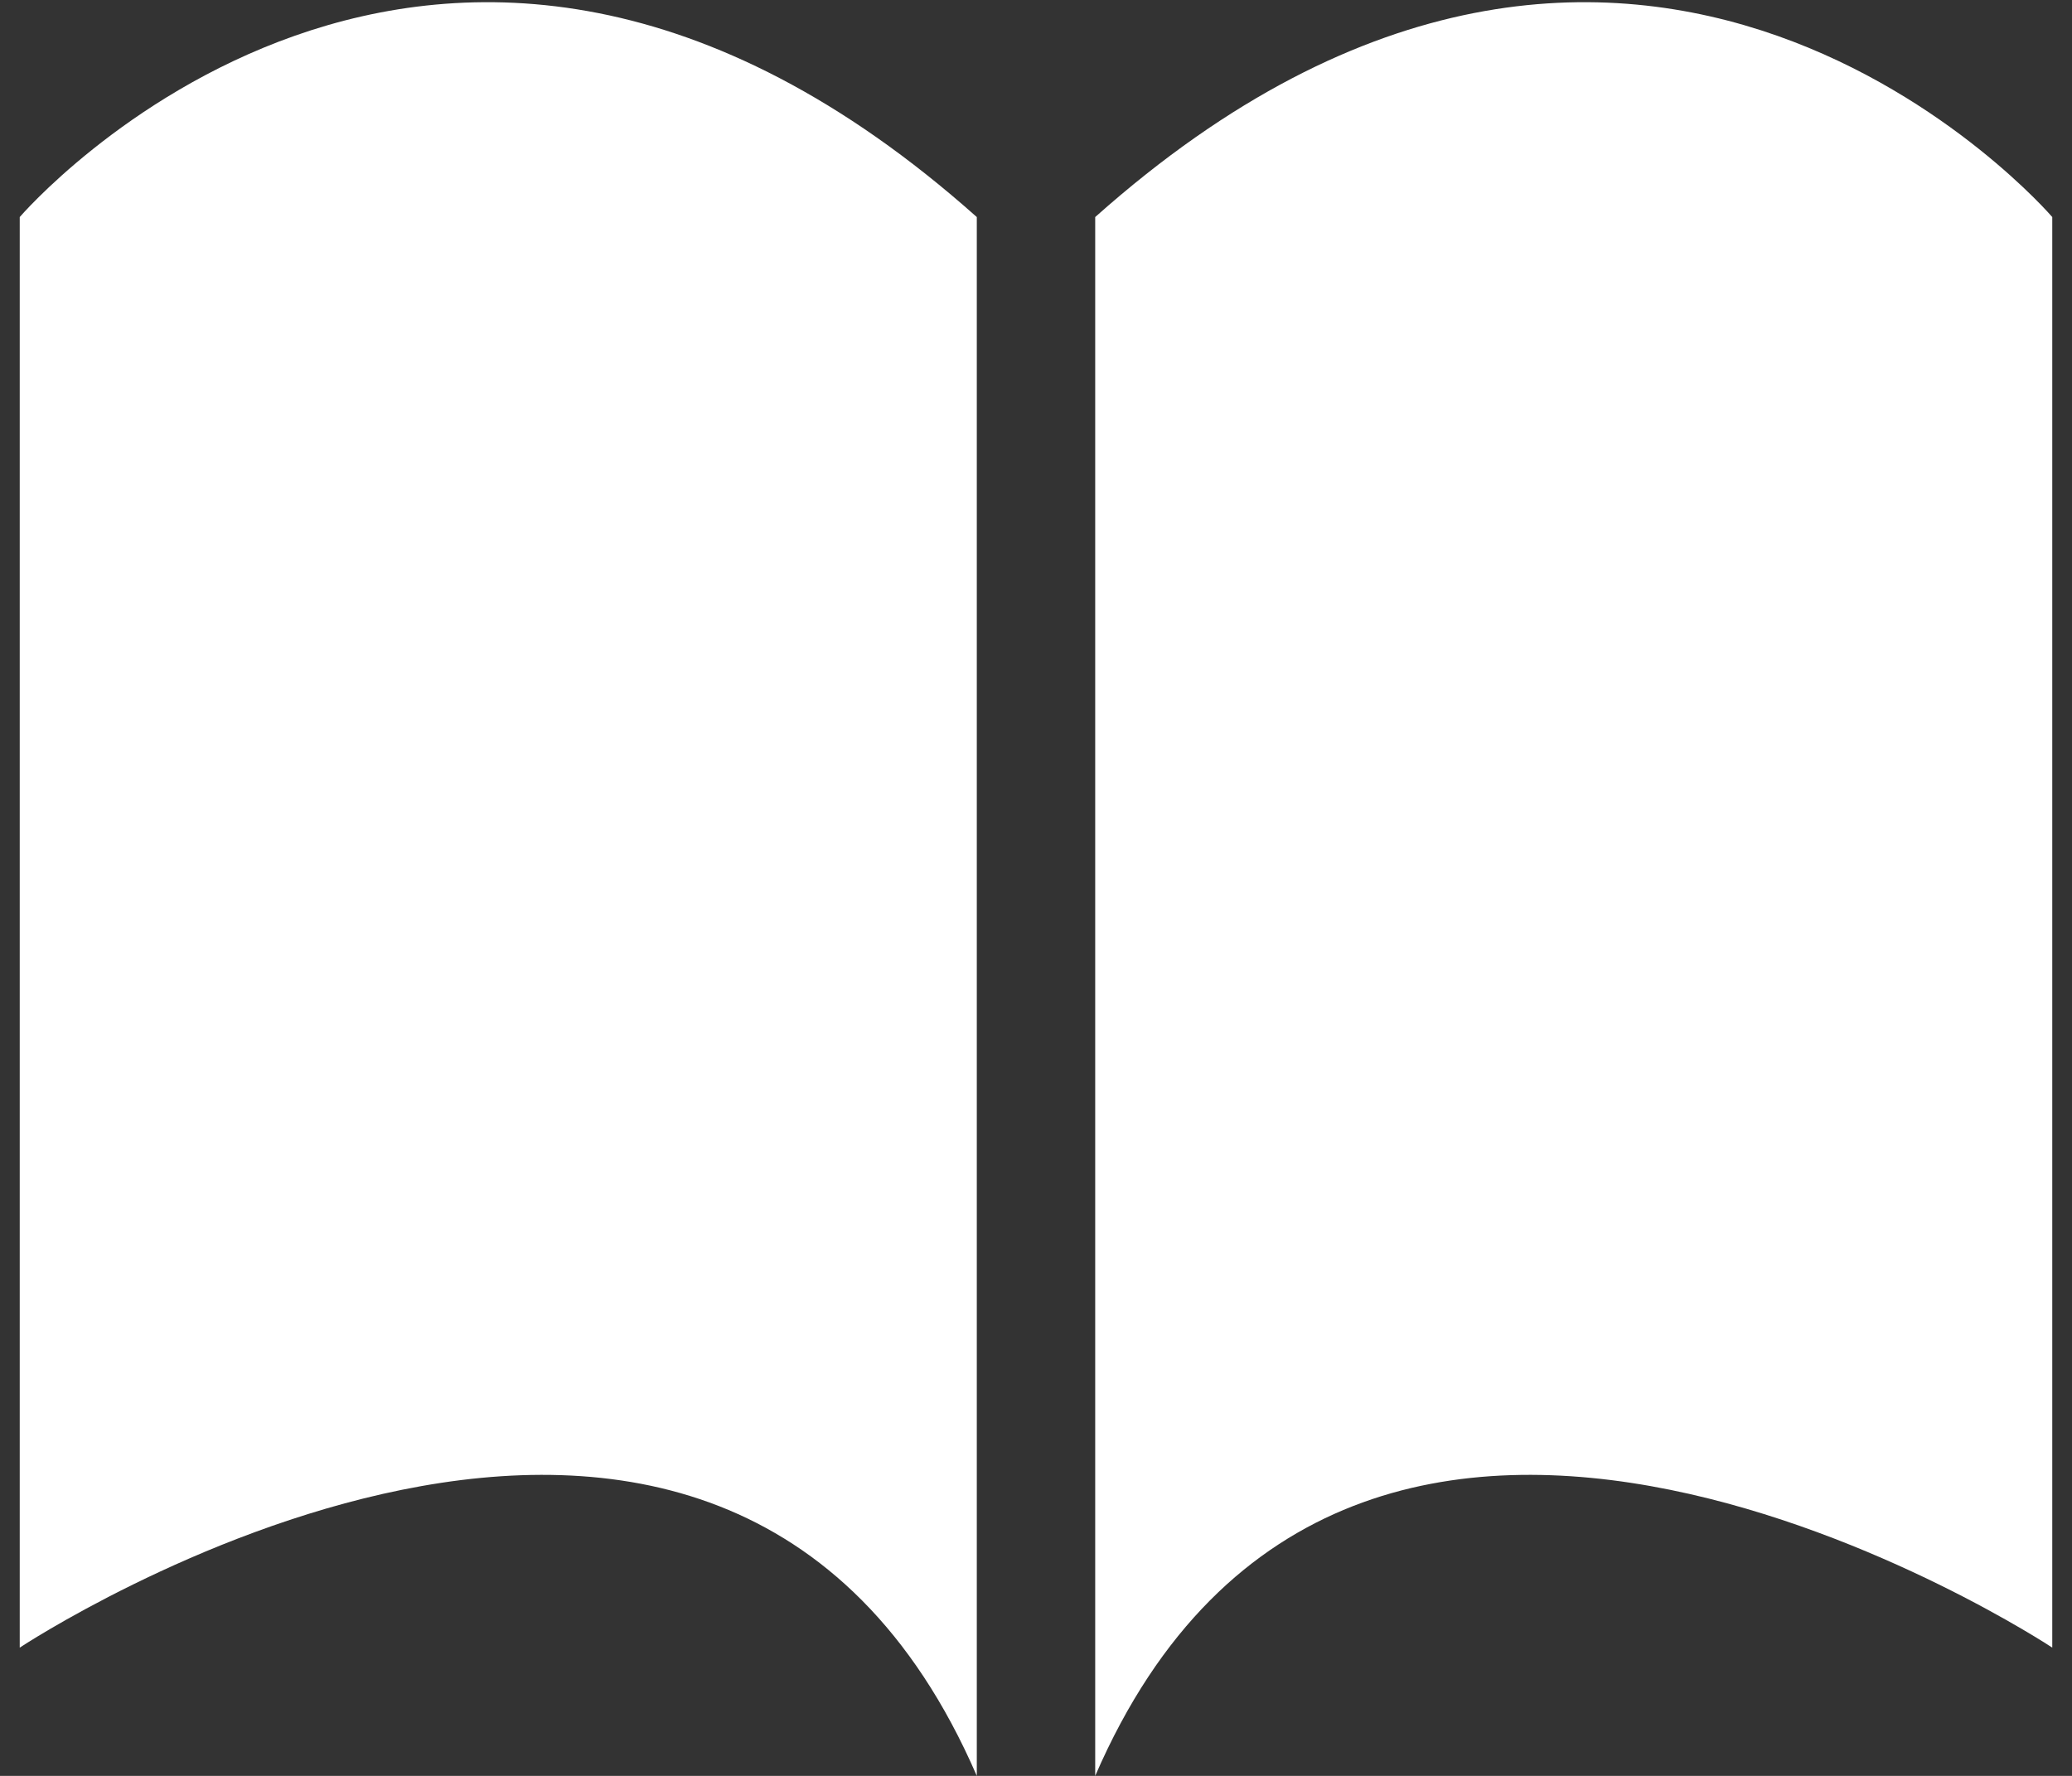 <?xml version="1.0" encoding="utf-8"?>
<!-- Generator: Adobe Illustrator 19.2.0, SVG Export Plug-In . SVG Version: 6.00 Build 0)  -->
<svg version="1.1" id="Layer_1" xmlns="http://www.w3.org/2000/svg" xmlns:xlink="http://www.w3.org/1999/xlink" x="0px" y="0px"
	 viewBox="0 0 21 18" style="enable-background:new 0 0 21 18;" xml:space="preserve">
<rect x="0" y="0" width="21" height="18" fill="#333333" stroke="none"/>
<style type="text/css">
	.st0{fill:#FFFFFF;}
</style>
<path class="st0" d="M0.2,2.2v14.5c0,0,7.1-4.7,9.7,1.3V2.2C4.4-2.7,0.2,2.2,0.2,2.2z M11.1,2.2V18c2.6-6,9.7-1.3,9.7-1.3V2.2
	C20.8,2.2,16.6-2.7,11.1,2.2z"/>
</svg>
